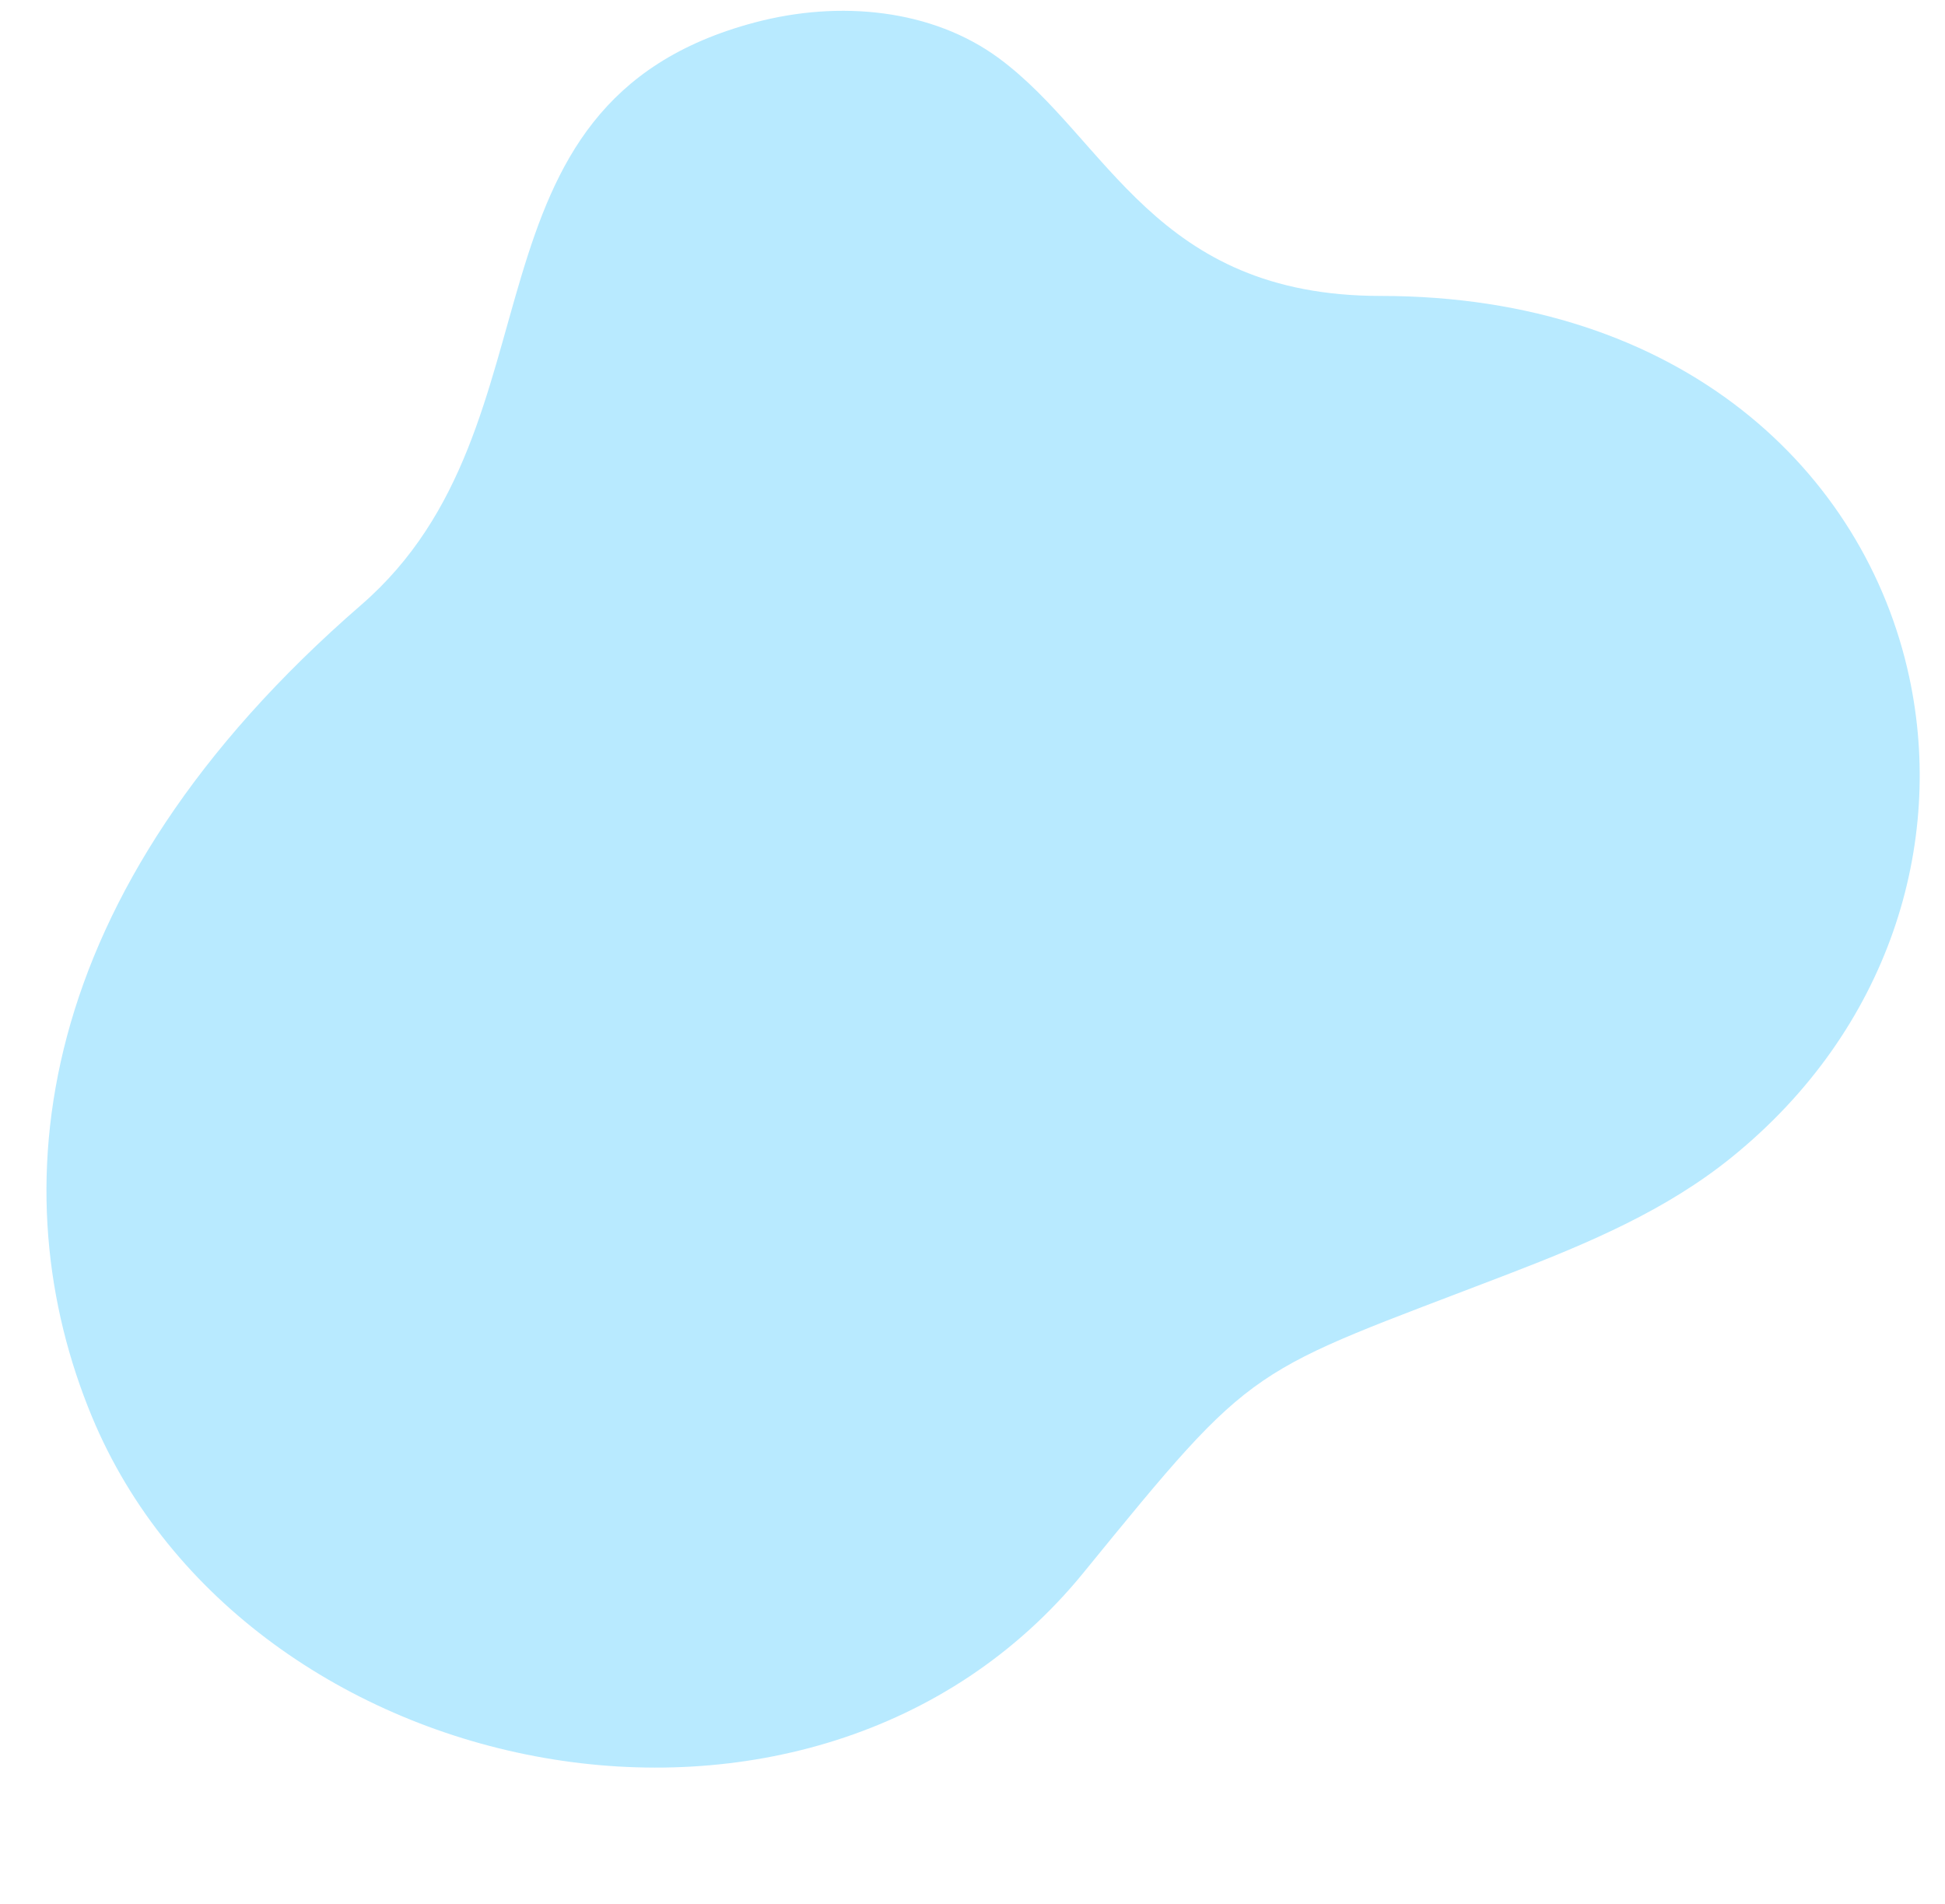 <?xml version="1.0" encoding="UTF-8" standalone="no"?><svg xmlns="http://www.w3.org/2000/svg" xmlns:xlink="http://www.w3.org/1999/xlink" fill="#b8eaff" height="3048.3" preserveAspectRatio="xMidYMid meet" version="1" viewBox="-74.4 -17.3 3114.9 3048.3" width="3114.9" zoomAndPan="magnify"><g id="change1_1"><path d="M 2136.66 456.59 C 2618.926 456.59 2912.52 738.055 2983.285 1067.129 C 3040.582 1333.652 2951.723 1631.41 2698.488 1836.141 C 2594.688 1920.078 2472.387 1972.32 2342.906 2022.141 C 1919.906 2184.859 1941.293 2157.02 1660.699 2501.16 C 1228.68 3031.02 318.938 2845.23 72.582 2250.57 C -74.367 1895.859 -29.848 1414.109 504.258 951.145 C 838.355 661.547 643.262 148.82 1134.531 18.645 C 1270.117 -17.301 1418.641 -2.926 1525.742 76.27 C 1700.449 205.473 1774 456.59 2136.66 456.59" fill="inherit" fill-rule="evenodd"/></g></svg>